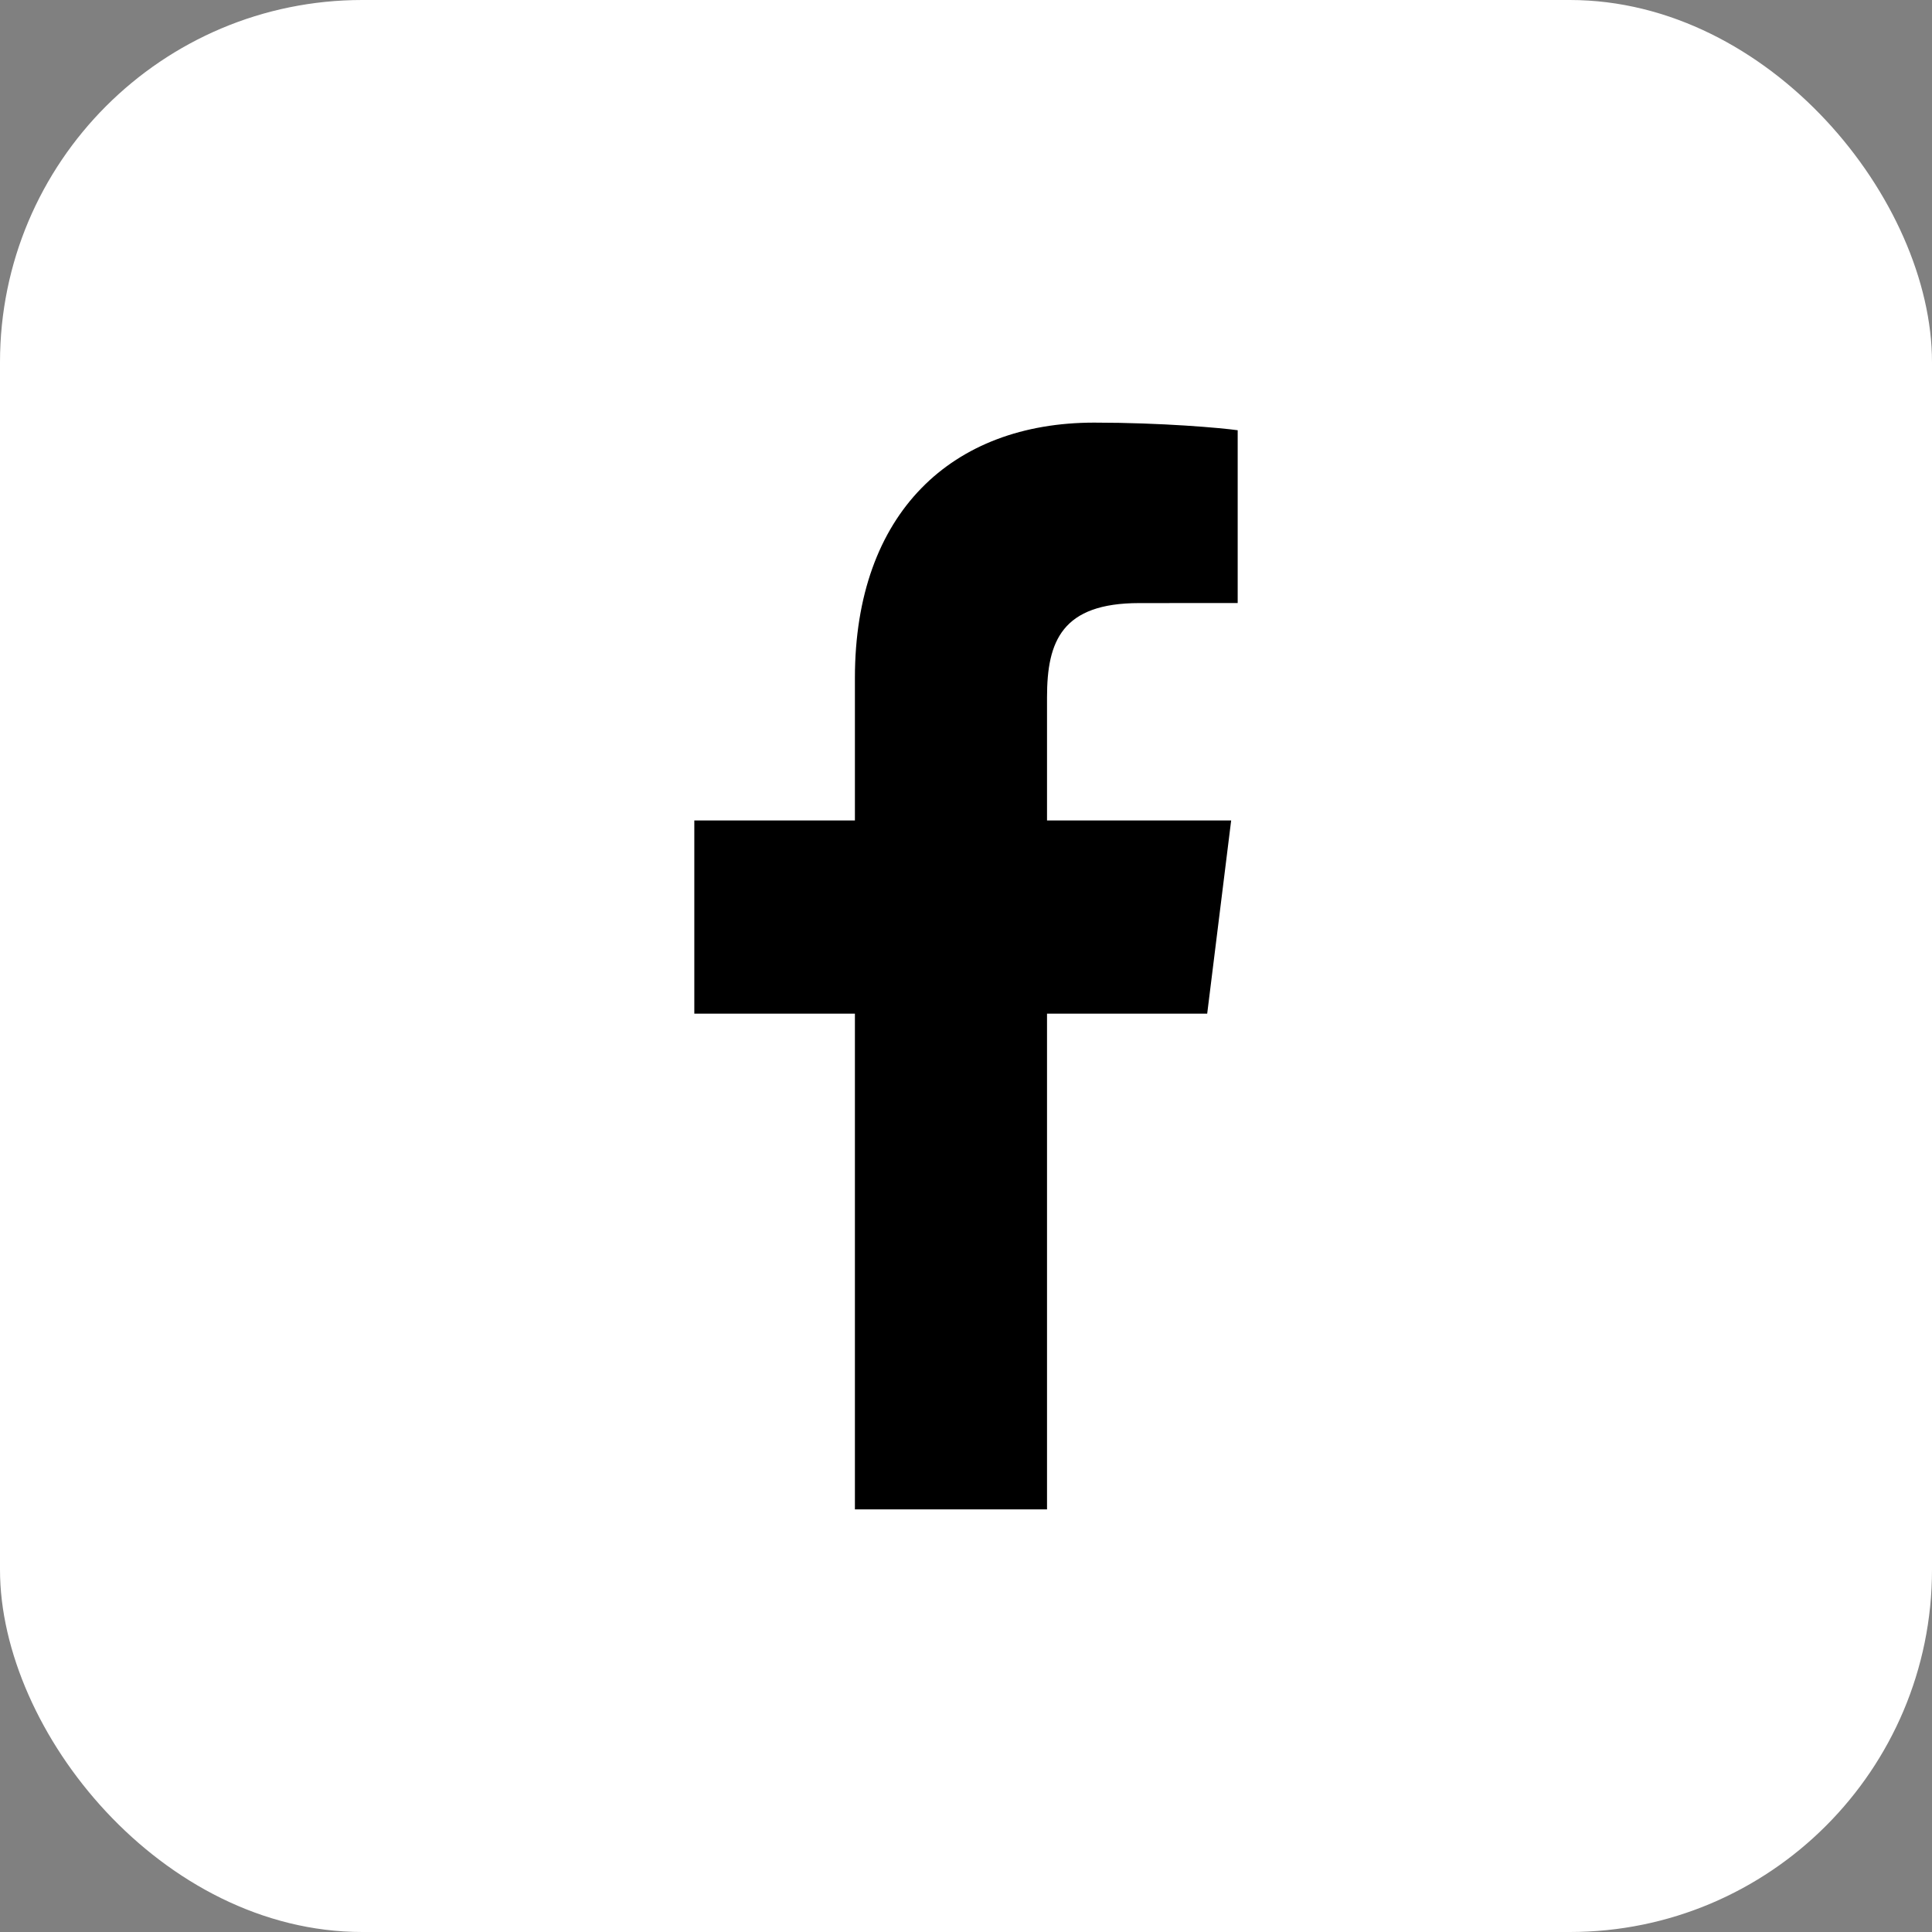 <svg width="32" height="32" viewBox="0 0 32 32" fill="none" xmlns="http://www.w3.org/2000/svg">
<rect x="0" y="0" width="32" height="32" fill="#808080" stroke="none"/>
<rect width="32" height="32" rx="6" fill="white"/>
<path fill-rule="evenodd" clip-rule="evenodd" d="M17.342 25V16.789H19.995L20.392 13.589H17.342V11.547C17.342 10.62 17.589 9.989 18.869 9.989L20.5 9.988V7.126C20.218 7.087 19.249 7 18.123 7C15.771 7 14.16 8.491 14.16 11.23V13.589H11.5V16.789H14.16V25H17.342Z" fill="black"/>
</svg>
